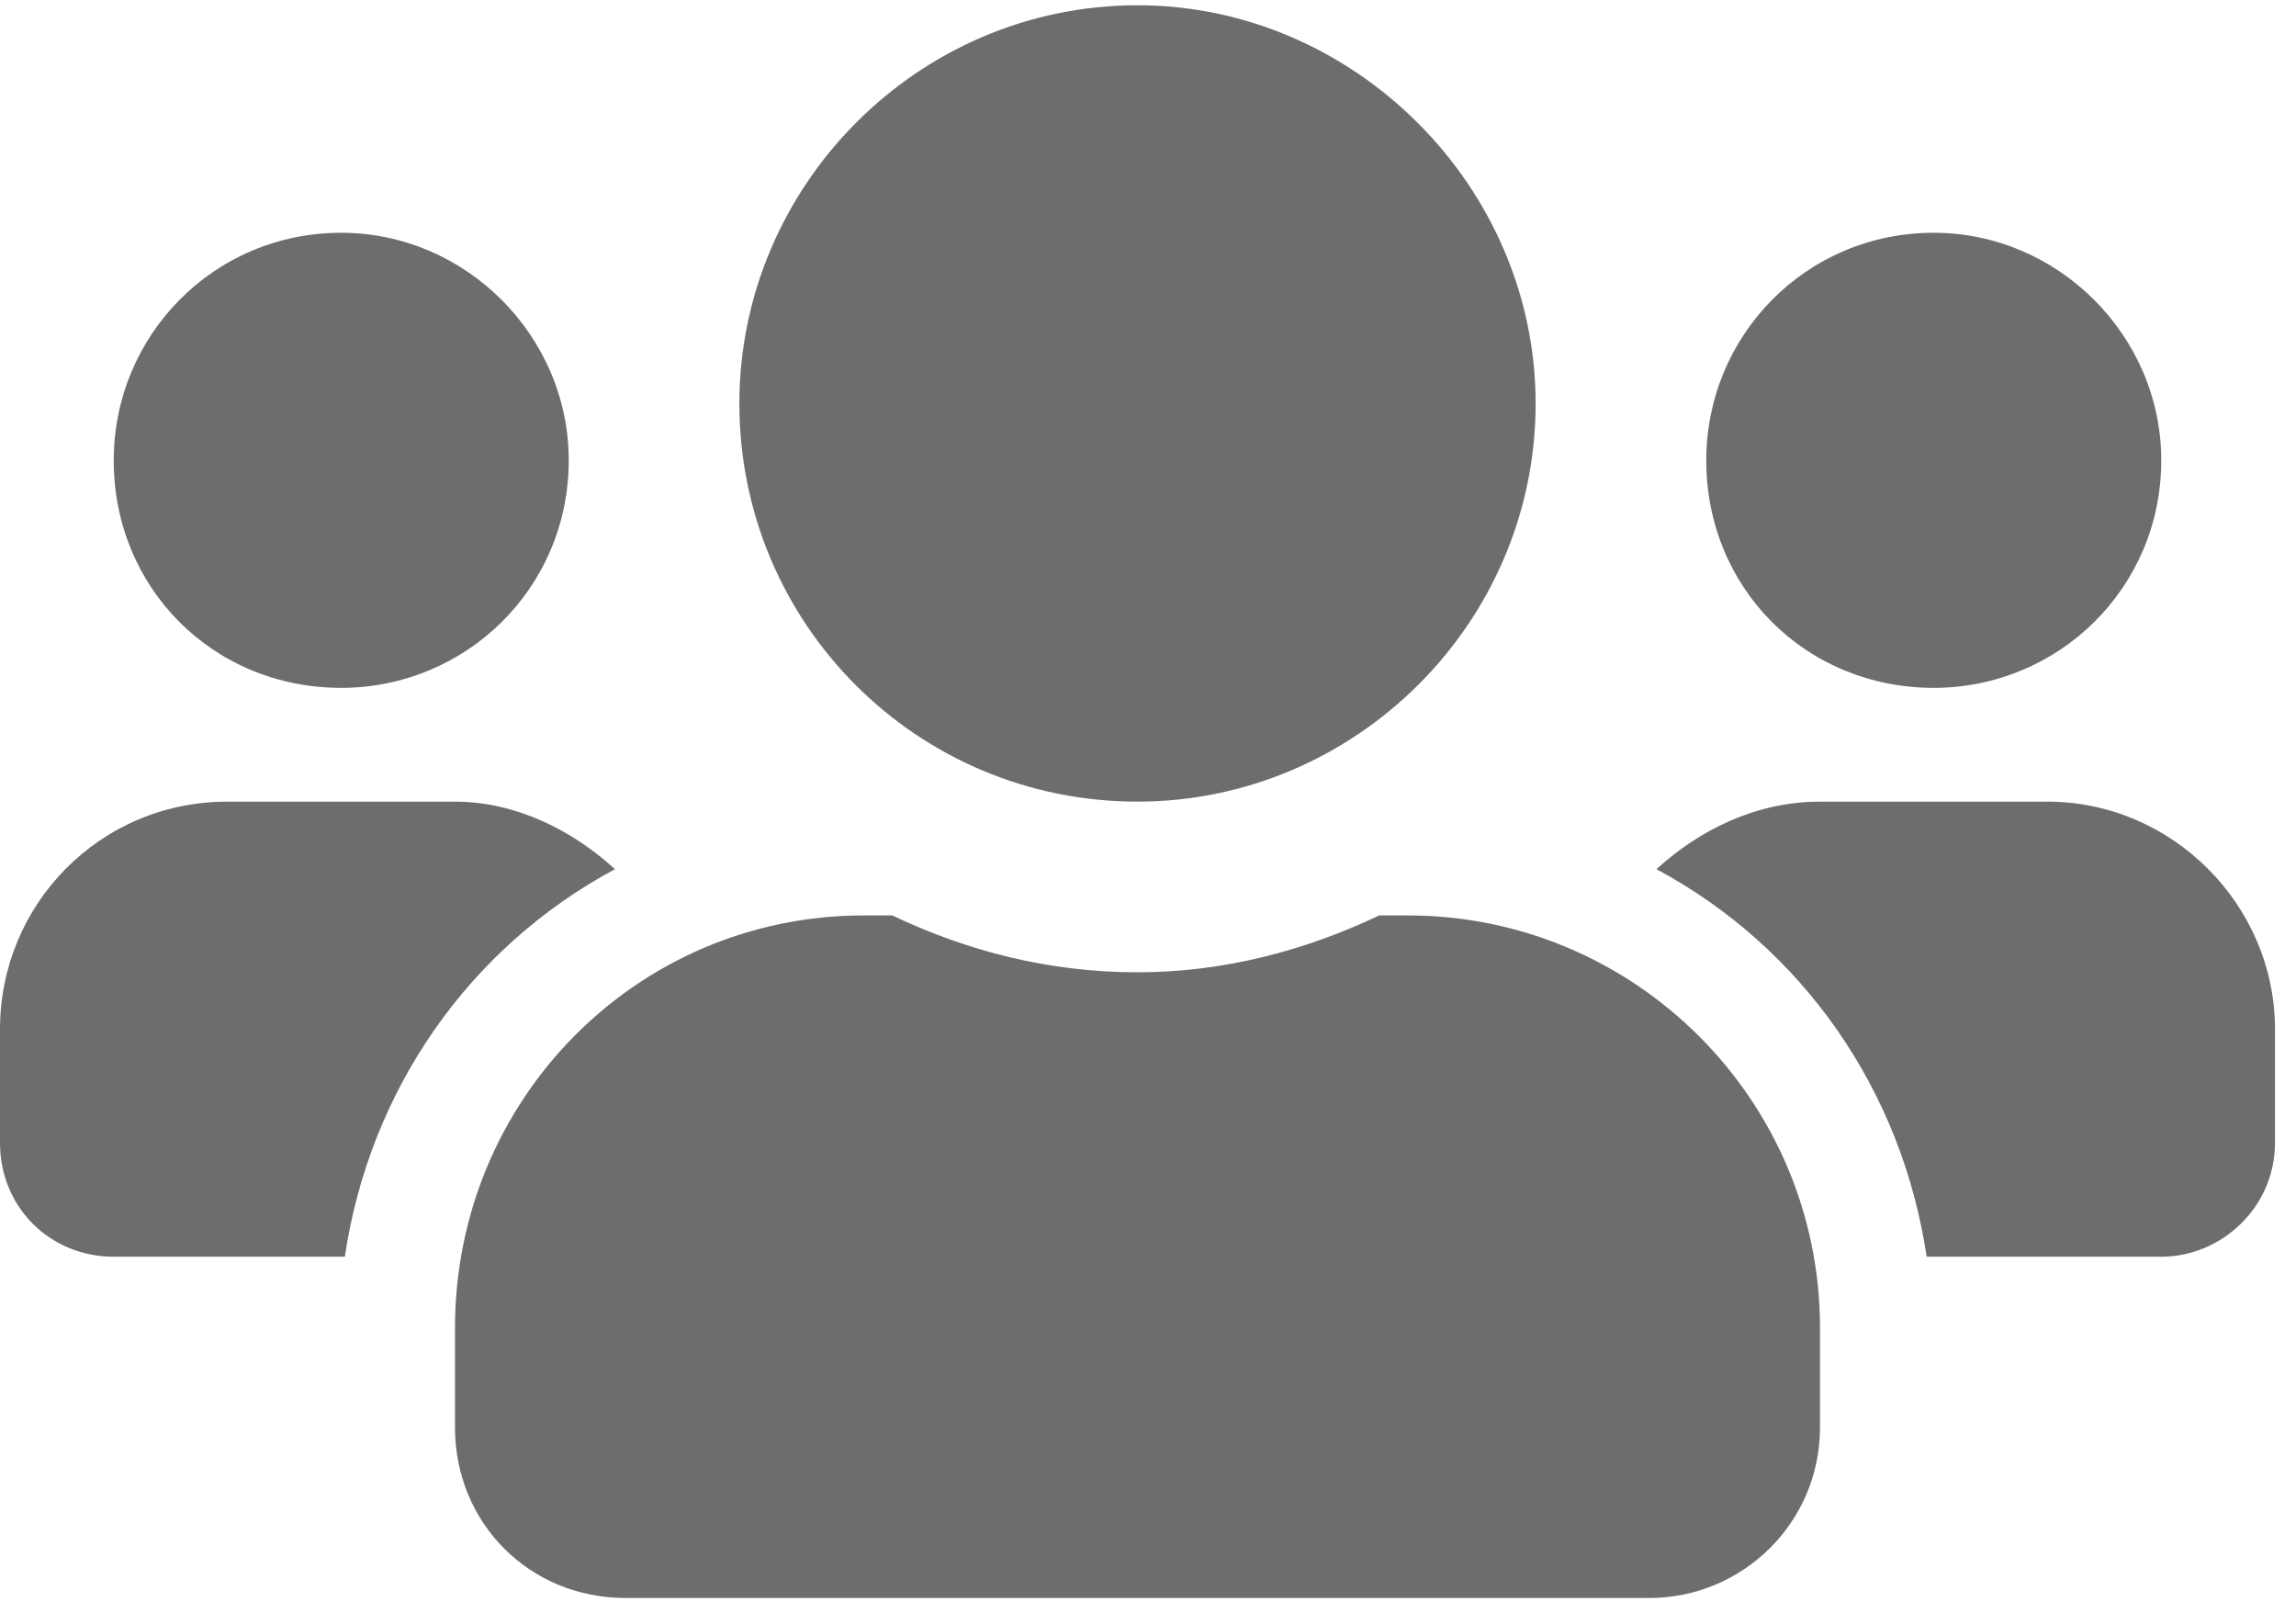 <svg width="82" height="58" viewBox="0 0 82 58" fill="none" xmlns="http://www.w3.org/2000/svg">
<path d="M12.188 24.562C16.631 24.562 20.312 21.008 20.312 16.438C20.312 11.994 16.631 8.312 12.188 8.312C7.617 8.312 4.062 11.994 4.062 16.438C4.062 21.008 7.617 24.562 12.188 24.562ZM69.062 24.562C73.506 24.562 77.188 21.008 77.188 16.438C77.188 11.994 73.506 8.312 69.062 8.312C64.492 8.312 60.938 11.994 60.938 16.438C60.938 21.008 64.492 24.562 69.062 24.562ZM73.125 28.625H65C62.715 28.625 60.684 29.641 59.16 31.037C64.365 33.83 67.92 38.908 68.809 44.875H77.188C79.346 44.875 81.25 43.098 81.25 40.812V36.75C81.25 32.307 77.568 28.625 73.125 28.625ZM40.625 28.625C48.369 28.625 54.844 22.277 54.844 14.406C54.844 6.662 48.369 0.188 40.625 0.188C32.754 0.188 26.406 6.662 26.406 14.406C26.406 22.277 32.754 28.625 40.625 28.625ZM50.273 32.688H49.258C46.592 33.957 43.672 34.719 40.625 34.719C37.451 34.719 34.531 33.957 31.865 32.688H30.85C22.725 32.688 16.25 39.289 16.25 47.414V50.969C16.25 54.397 18.916 57.062 22.344 57.062H58.906C62.207 57.062 65 54.397 65 50.969V47.414C65 39.289 58.398 32.688 50.273 32.688ZM21.963 31.037C20.439 29.641 18.408 28.625 16.25 28.625H8.125C3.555 28.625 0 32.307 0 36.75V40.812C0 43.098 1.777 44.875 4.062 44.875H12.315C13.203 38.908 16.758 33.83 21.963 31.037Z" fill="#6D6D6D"/>
</svg>
